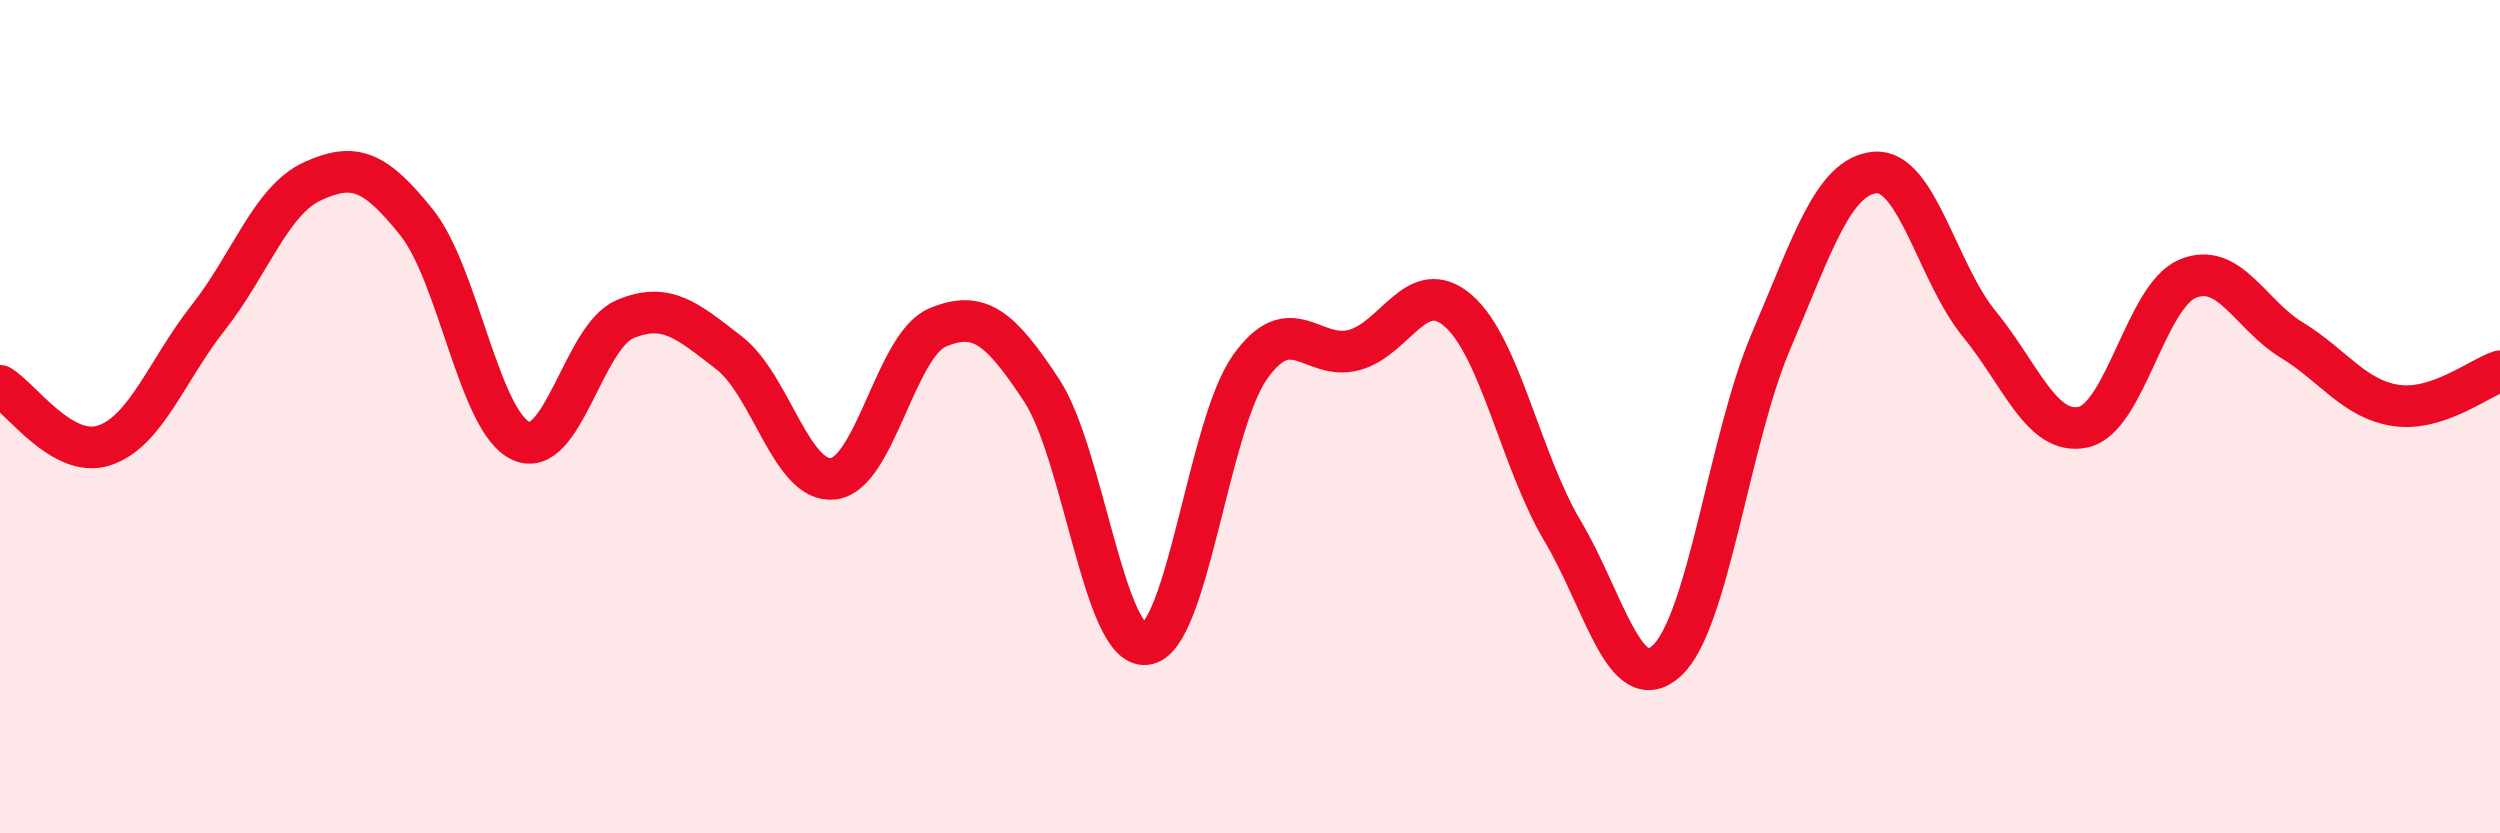 
    <svg width="60" height="20" viewBox="0 0 60 20" xmlns="http://www.w3.org/2000/svg">
      <path
        d="M 0,9.26 C 0.5,9.55 1.5,11.02 2.5,10.69 C 3.5,10.36 4,8.89 5,7.62 C 6,6.35 6.5,4.81 7.5,4.35 C 8.5,3.89 9,4.09 10,5.34 C 11,6.59 11.5,10.12 12.5,10.58 C 13.5,11.04 14,8.08 15,7.66 C 16,7.24 16.5,7.7 17.5,8.47 C 18.5,9.24 19,11.61 20,11.49 C 21,11.37 21.5,8.28 22.5,7.86 C 23.5,7.44 24,7.85 25,9.37 C 26,10.89 26.5,15.57 27.5,15.46 C 28.5,15.35 29,10.22 30,8.81 C 31,7.4 31.5,8.67 32.5,8.4 C 33.5,8.13 34,6.59 35,7.46 C 36,8.33 36.5,11.06 37.5,12.74 C 38.5,14.42 39,16.77 40,15.86 C 41,14.95 41.5,10.54 42.5,8.2 C 43.5,5.86 44,4.23 45,4.14 C 46,4.05 46.5,6.55 47.5,7.77 C 48.5,8.99 49,10.47 50,10.25 C 51,10.03 51.5,7.11 52.5,6.69 C 53.5,6.27 54,7.55 55,8.16 C 56,8.77 56.5,9.58 57.5,9.73 C 58.5,9.88 59.5,9.07 60,8.91L60 20L0 20Z"
        fill="#EB0A25"
        opacity="0.1"
        stroke-linecap="round"
        stroke-linejoin="round"
      />
      <path
        d="M 0,9.26 C 0.5,9.55 1.5,11.02 2.5,10.69 C 3.5,10.36 4,8.89 5,7.62 C 6,6.35 6.5,4.81 7.5,4.35 C 8.5,3.89 9,4.09 10,5.34 C 11,6.59 11.5,10.12 12.5,10.58 C 13.5,11.04 14,8.08 15,7.66 C 16,7.24 16.5,7.7 17.5,8.47 C 18.5,9.24 19,11.61 20,11.49 C 21,11.37 21.5,8.28 22.5,7.86 C 23.5,7.44 24,7.85 25,9.37 C 26,10.89 26.5,15.57 27.5,15.46 C 28.5,15.35 29,10.22 30,8.81 C 31,7.4 31.5,8.67 32.5,8.4 C 33.5,8.13 34,6.59 35,7.46 C 36,8.33 36.5,11.06 37.5,12.74 C 38.5,14.42 39,16.77 40,15.86 C 41,14.95 41.5,10.54 42.5,8.2 C 43.5,5.86 44,4.23 45,4.14 C 46,4.05 46.5,6.55 47.5,7.77 C 48.5,8.99 49,10.47 50,10.25 C 51,10.03 51.5,7.11 52.5,6.69 C 53.5,6.27 54,7.55 55,8.16 C 56,8.77 56.5,9.58 57.5,9.73 C 58.5,9.88 59.5,9.07 60,8.91"
        stroke="#EB0A25"
        stroke-width="1"
        fill="none"
        stroke-linecap="round"
        stroke-linejoin="round"
      />
    </svg>
  